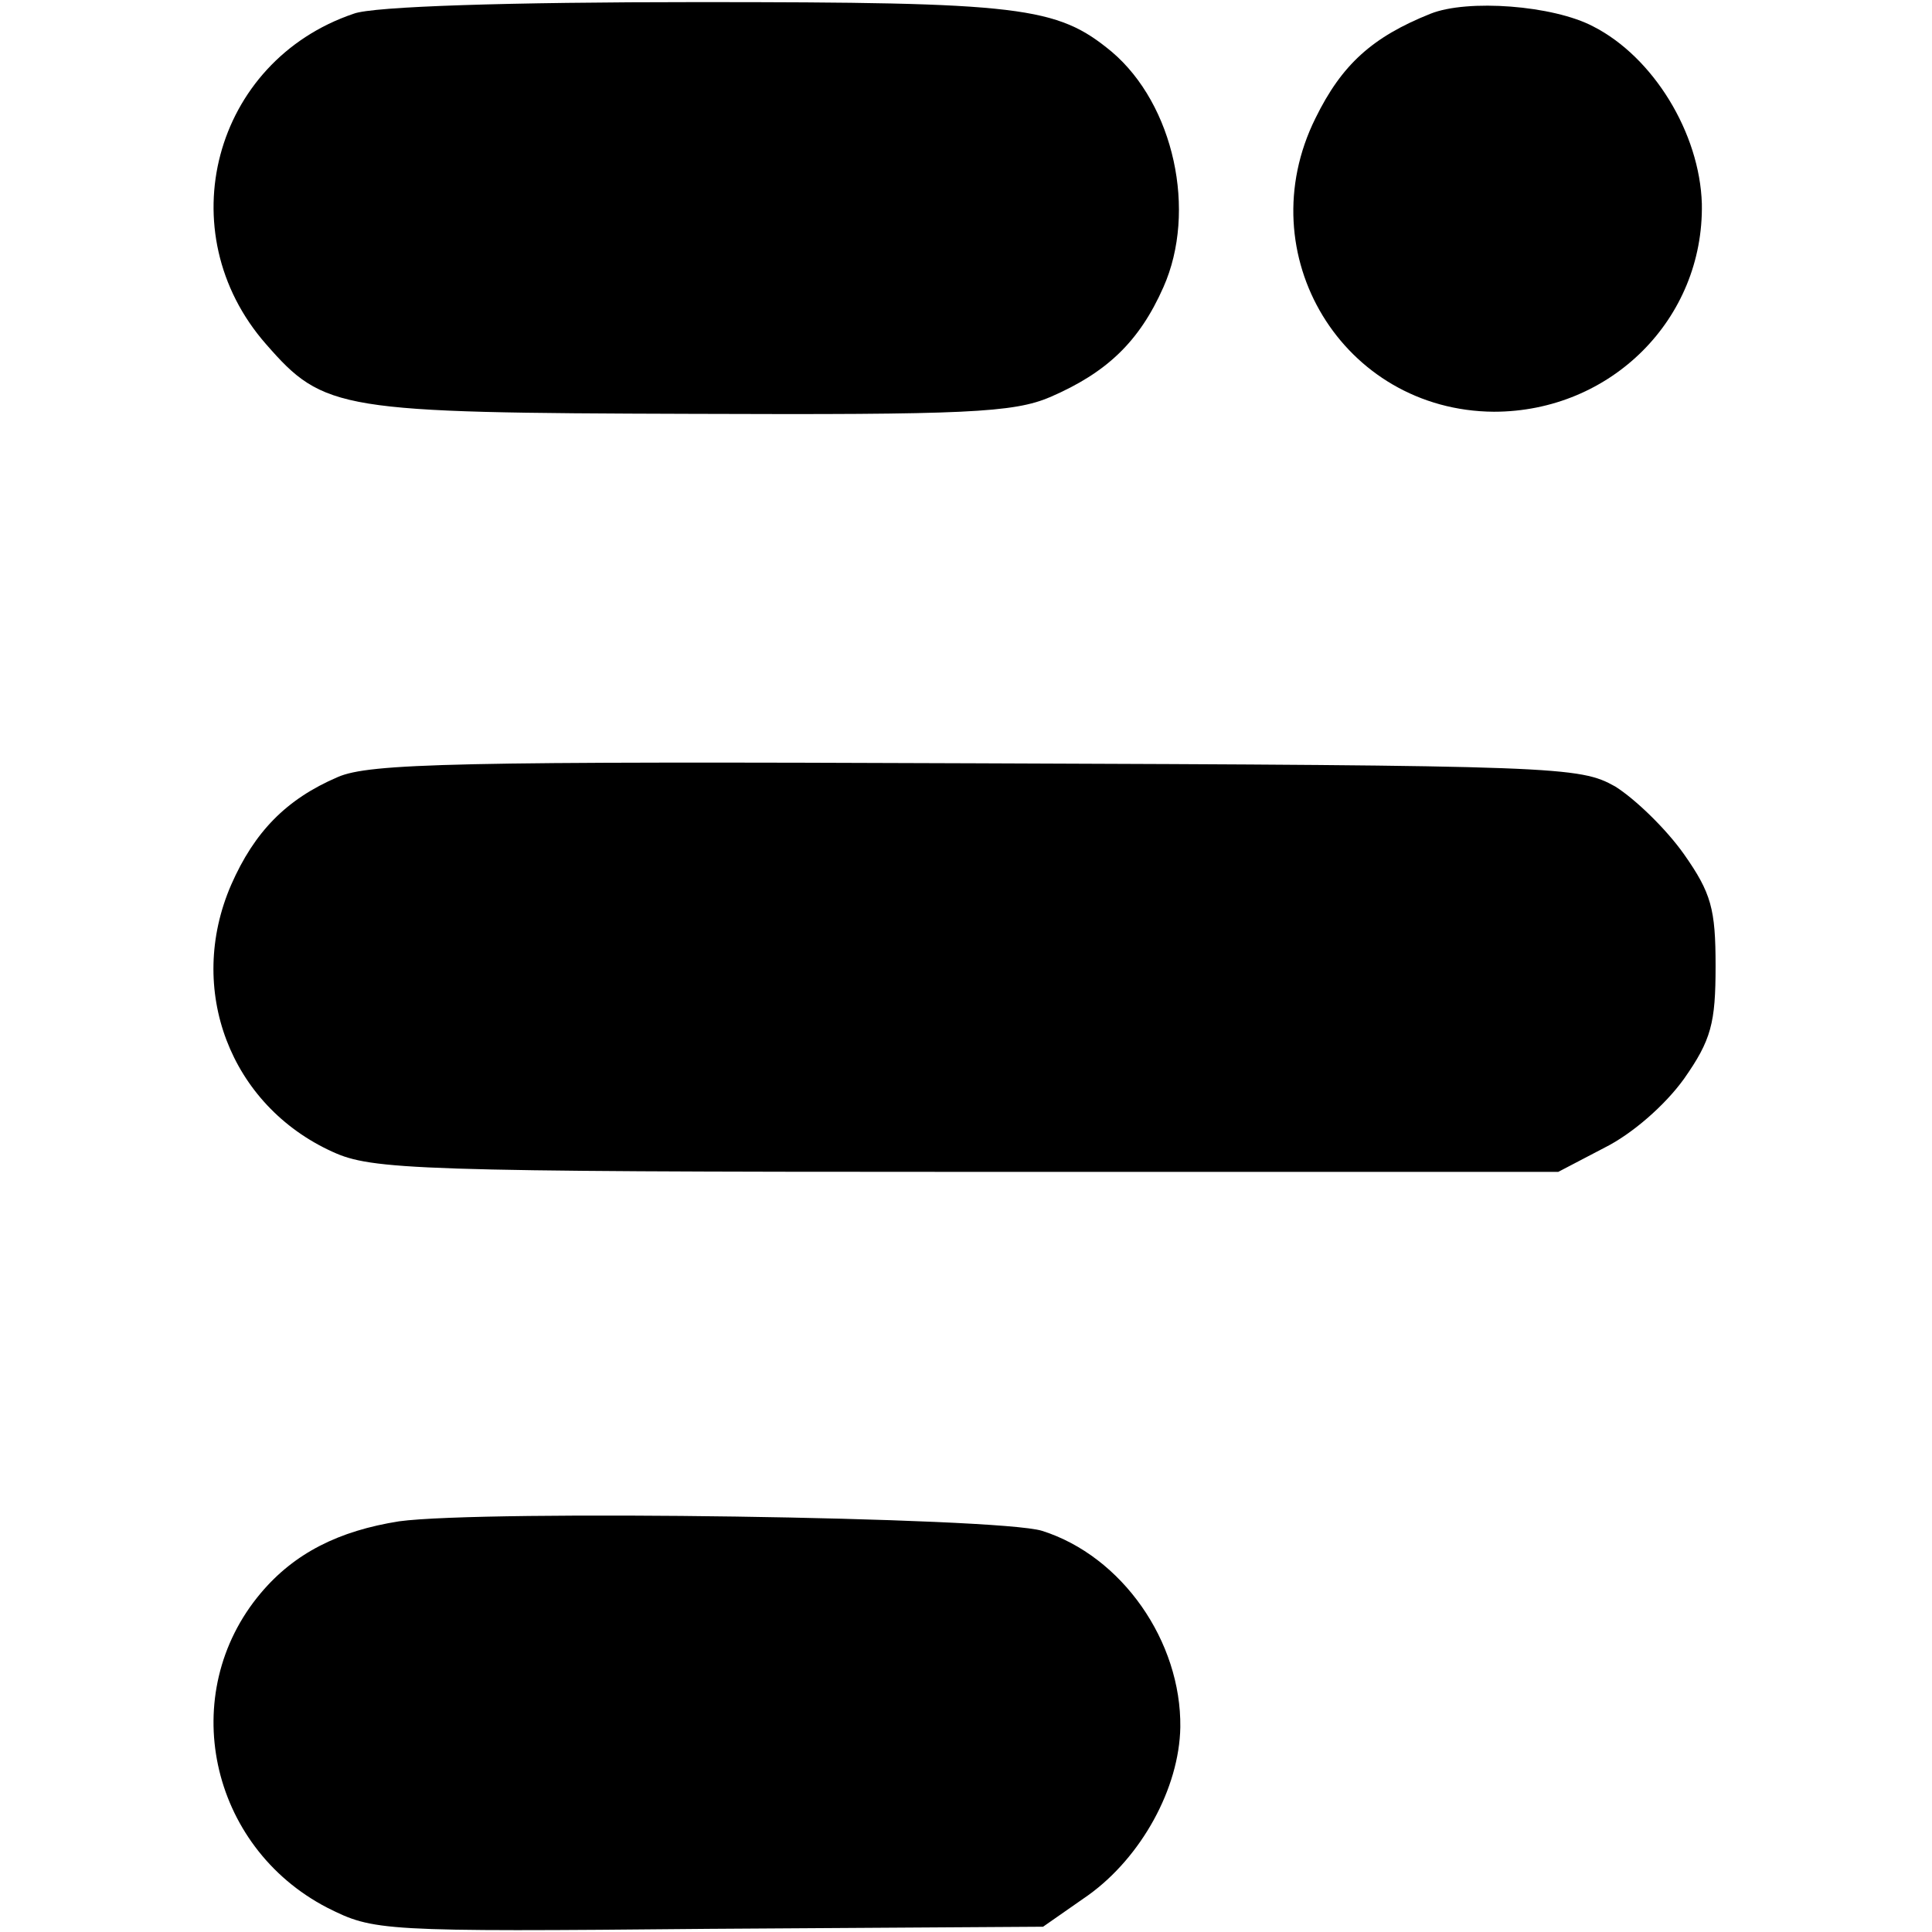 <?xml version="1.0" standalone="no"?>
<!DOCTYPE svg PUBLIC "-//W3C//DTD SVG 20010904//EN"
 "http://www.w3.org/TR/2001/REC-SVG-20010904/DTD/svg10.dtd">
<svg version="1.0" xmlns="http://www.w3.org/2000/svg"
 width="183pt" height="183pt" viewBox="0 0 183 183"
 preserveAspectRatio="xMidYMid meet">
<g transform="translate(0,183) scale(0.1,-0.1)"
fill="#000000" stroke="none">
<path d="M335 1817 c-133 -45 -176 -207 -83 -313 55 -63 69 -65 403 -66 260
-1 305 1 340 16 53 23 84 52 107 104 32 72 10 173 -49 223 -52 43 -85 47 -393
47 -177 0 -307 -4 -325 -11z"/>
<path d="M1355 1817 c-55 -22 -84 -48 -109 -99 -64 -129 26 -277 169 -278 111
0 199 88 197 197 -2 67 -46 139 -103 168 -38 20 -119 26 -154 12z"/>
<path d="M320 1094 c-49 -21 -79 -52 -101 -102 -43 -99 -1 -209 96 -253 37
-17 78 -19 600 -19 l561 0 44 23 c26 13 57 40 75 65 26 37 30 53 30 107 0 54
-4 69 -30 106 -17 24 -46 52 -65 64 -34 19 -51 20 -605 22 -493 2 -575 0 -605
-13z"/>
<path d="M378 389 c-57 -9 -99 -30 -131 -68 -80 -95 -49 -240 63 -298 44 -22
49 -23 362 -20 l316 2 43 30 c50 36 86 101 87 159 1 81 -55 162 -131 186 -42
13 -529 20 -609 9z"/>
</g>
</svg>

